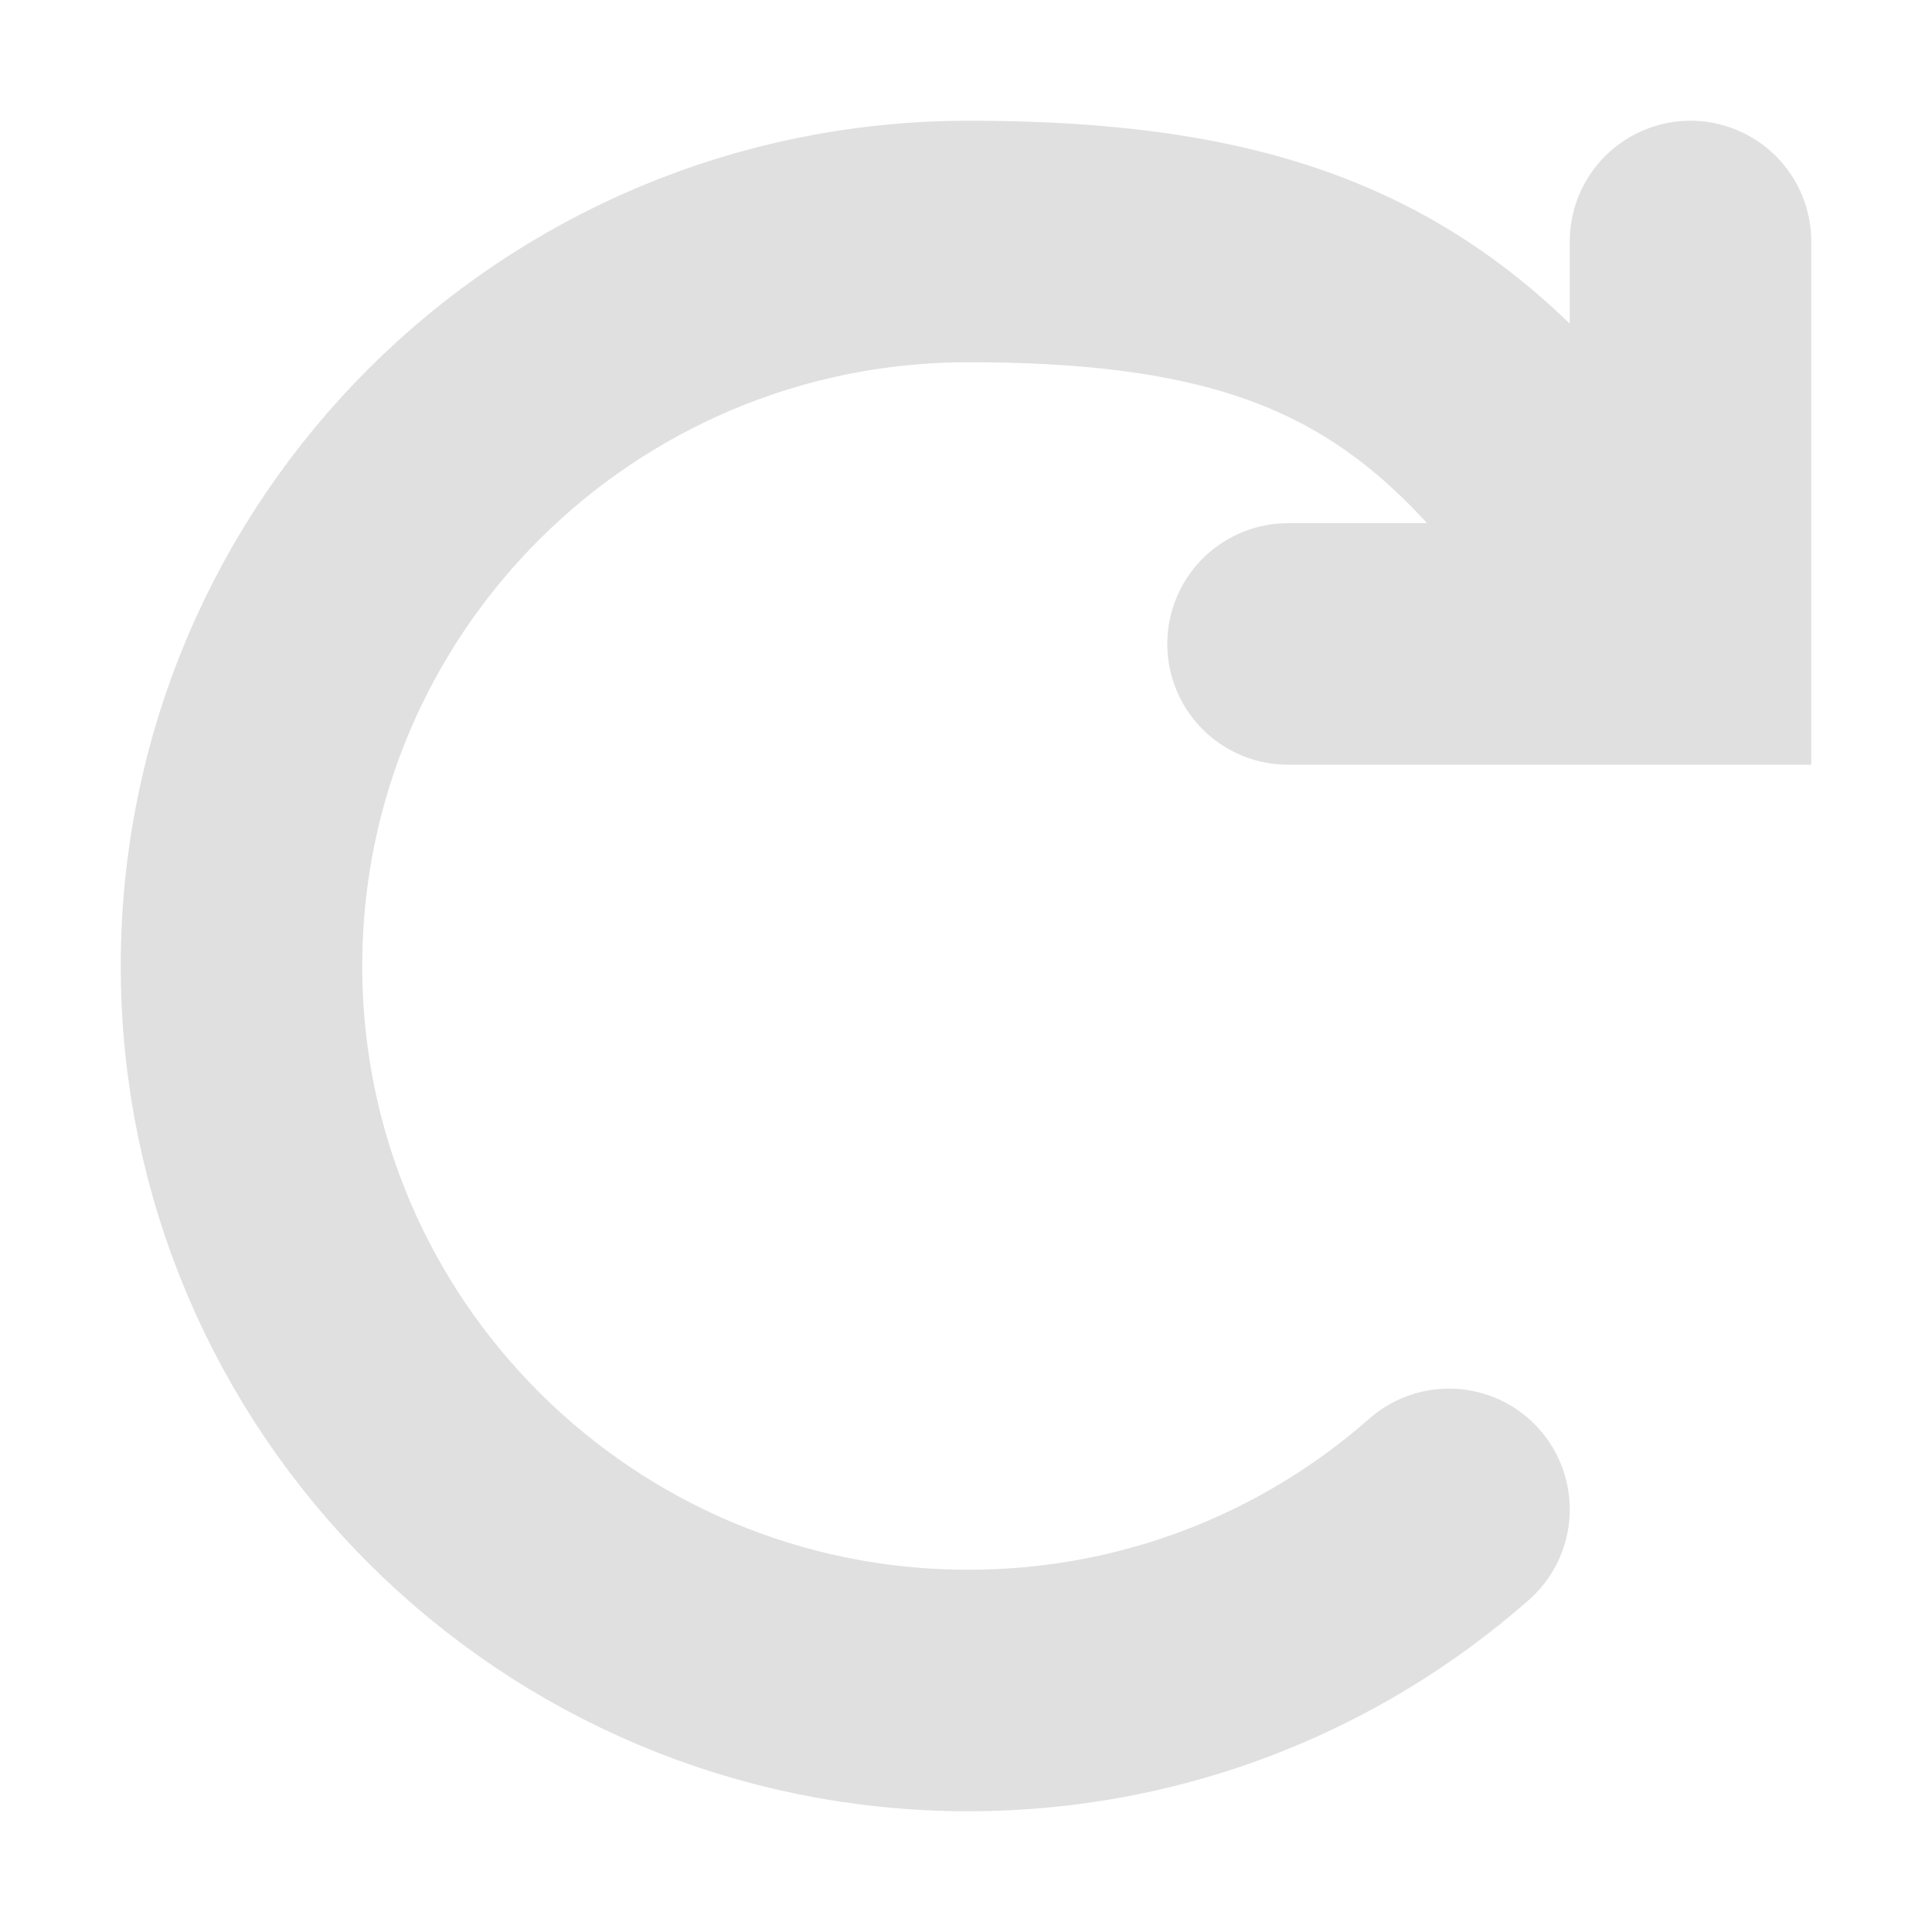 <svg width="16" height="16" viewBox="0 0 16 16" fill="none" xmlns="http://www.w3.org/2000/svg">
<path d="M13.333 4.667C12 2.667 10.667 2 8.019 2C4.695 2 2 4.686 2 8C2 11.314 4.695 14 8.019 14C9.545 14 10.939 13.434 12 12.5" stroke="#E0E0E0" stroke-width="2" stroke-linecap="round"/>
<path d="M14 2V5.333H10.667" stroke="#E0E0E0" stroke-width="2" stroke-linecap="round"/>
</svg>
